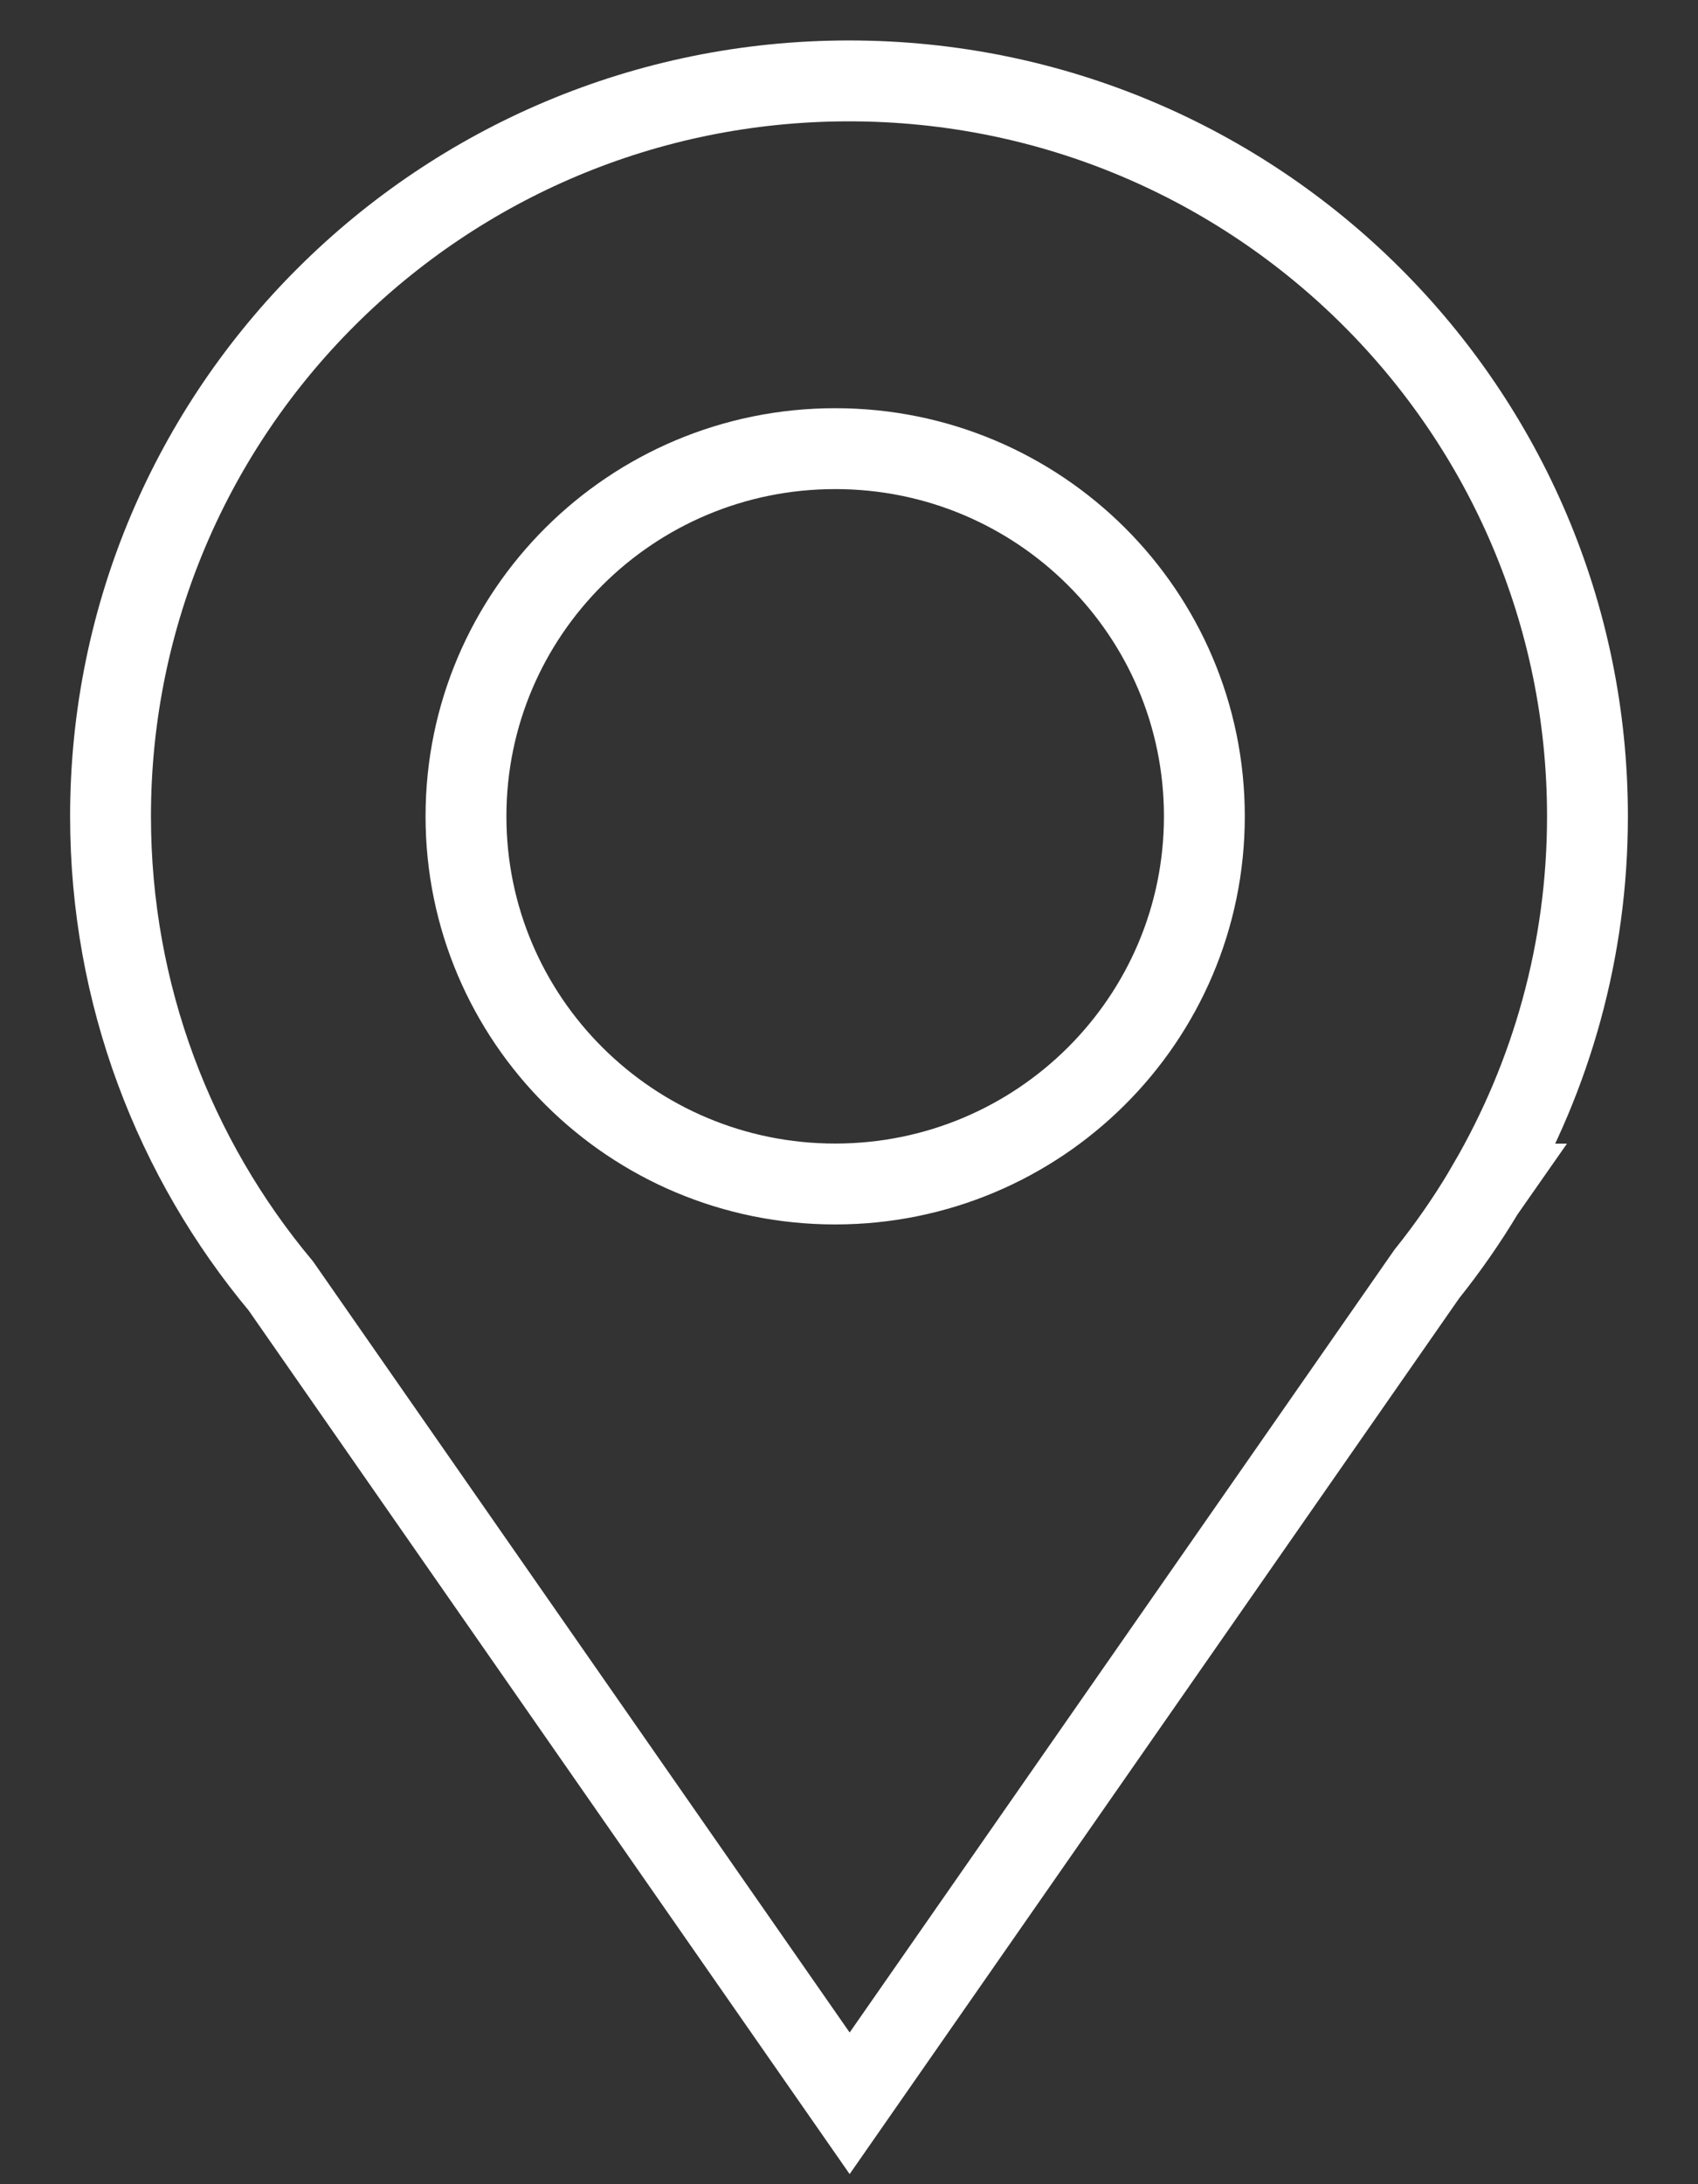 <svg width="21" height="27" viewBox="0 0 21 27" fill="none" xmlns="http://www.w3.org/2000/svg">
<rect x="0" y="0" width="21" height="27" fill="#333333" stroke="none"/>
<path id="Location" d="M14.895 10.091C14.895 12.6 12.851 14.636 10.329 14.636C7.807 14.636 5.763 12.6 5.763 10.091C5.763 7.581 7.807 5.546 10.329 5.546C12.851 5.545 14.895 7.581 14.895 10.091ZM19.633 10.091C19.633 5.07 15.544 1 10.5 1C5.456 1 1.367 5.07 1.367 10.091C1.367 12.299 2.159 14.323 3.474 15.897L10.508 26L17.645 15.75C17.901 15.43 18.136 15.094 18.348 14.74L18.42 14.637H18.408C19.186 13.299 19.633 11.748 19.633 10.091Z" stroke="white"/>
</svg>
